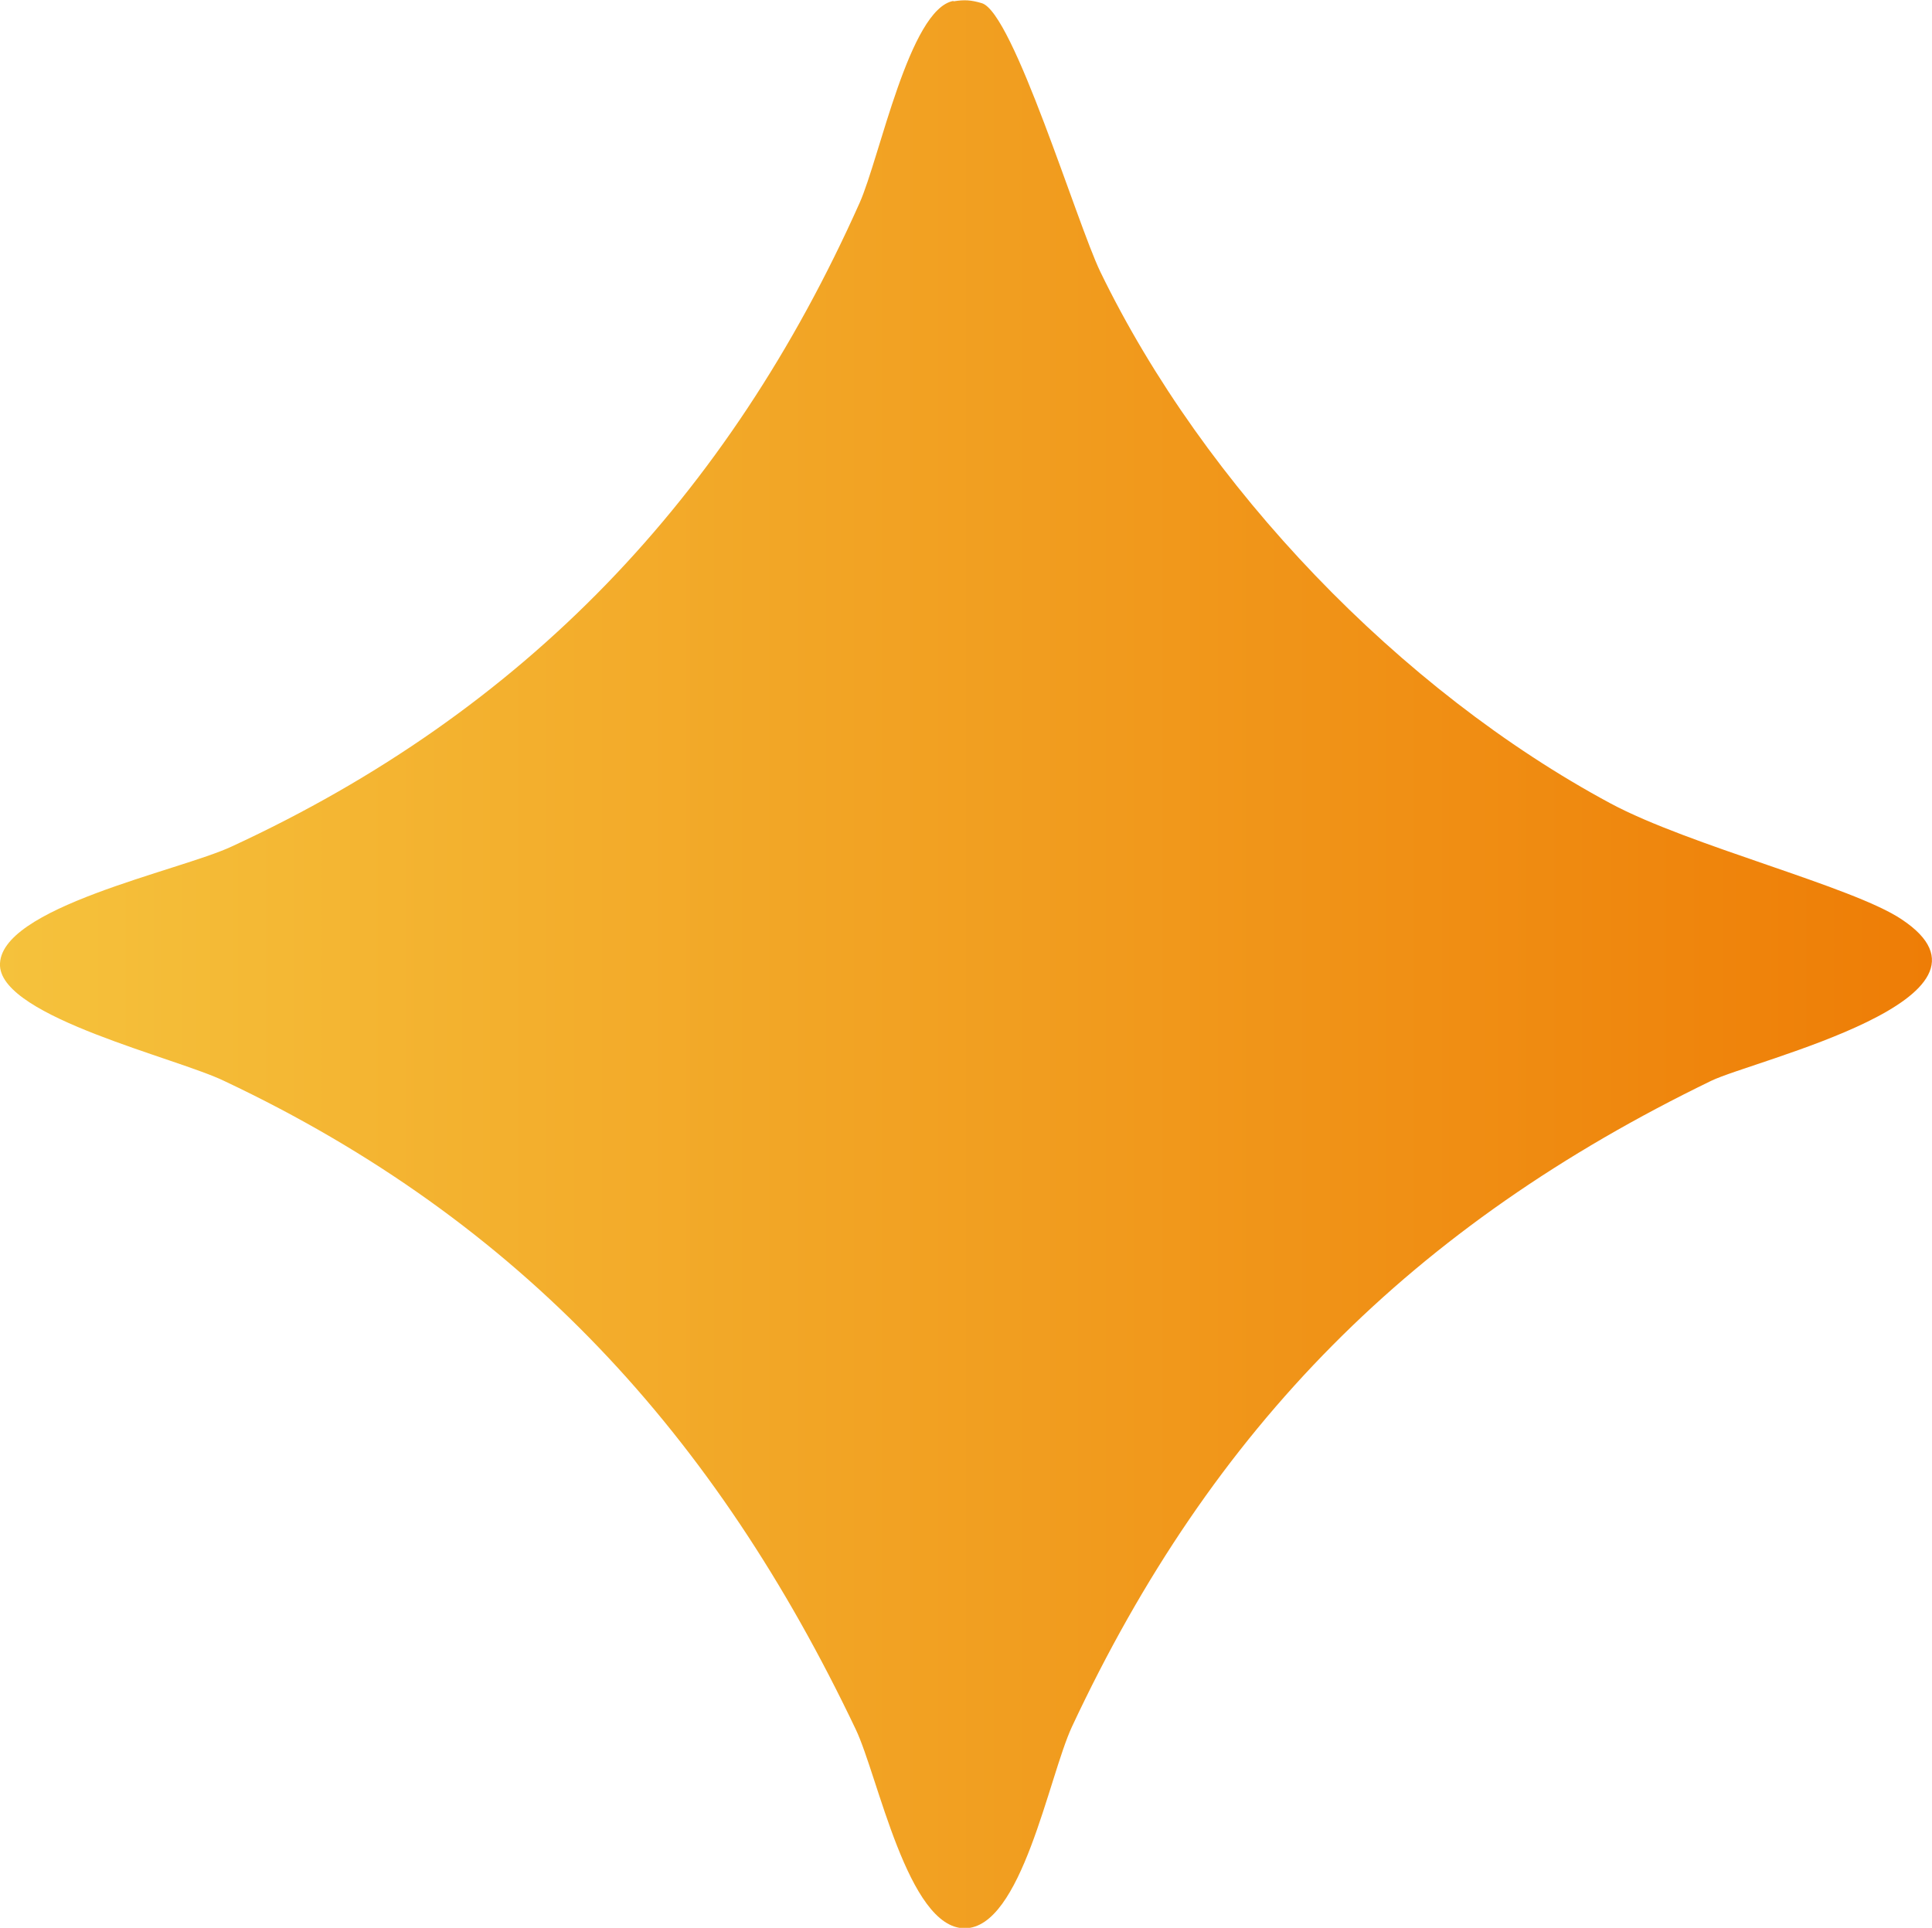 <?xml version="1.0" encoding="UTF-8"?>
<svg xmlns="http://www.w3.org/2000/svg" xmlns:xlink="http://www.w3.org/1999/xlink" id="Warstwa_2" data-name="Warstwa 2" viewBox="0 0 43.04 42.95">
  <defs>
    <style>
      .cls-1 {
        fill: url(#linear-gradient);
      }
    </style>
    <linearGradient id="linear-gradient" x1="0" y1="21.47" x2="43.04" y2="21.47" gradientUnits="userSpaceOnUse">
      <stop offset="0" stop-color="#f5c23c"></stop>
      <stop offset="1" stop-color="#ee7d06"></stop>
    </linearGradient>
  </defs>
  <g id="Layer_1" data-name="Layer 1">
    <path class="cls-1" d="M21.24.03c.25-.04.39-.03.63.04.7.2,2.12,4.9,2.64,5.98,2.32,4.79,6.68,9.33,11.37,11.85,1.75.94,5.39,1.85,6.48,2.58,2.66,1.76-3.29,3.14-4.24,3.6-6.64,3.22-11.11,7.7-14.24,14.39-.52,1.12-1.12,4.49-2.39,4.49s-1.93-3.4-2.43-4.44c-3.11-6.53-7.45-11.31-14.05-14.43C3.95,23.57.06,22.67,0,21.52c-.06-1.3,4.01-2.12,5.16-2.66,6.54-3.02,11.07-7.8,13.99-14.34.45-1.01,1.11-4.32,2.09-4.5Z"></path>
  </g>
</svg>
